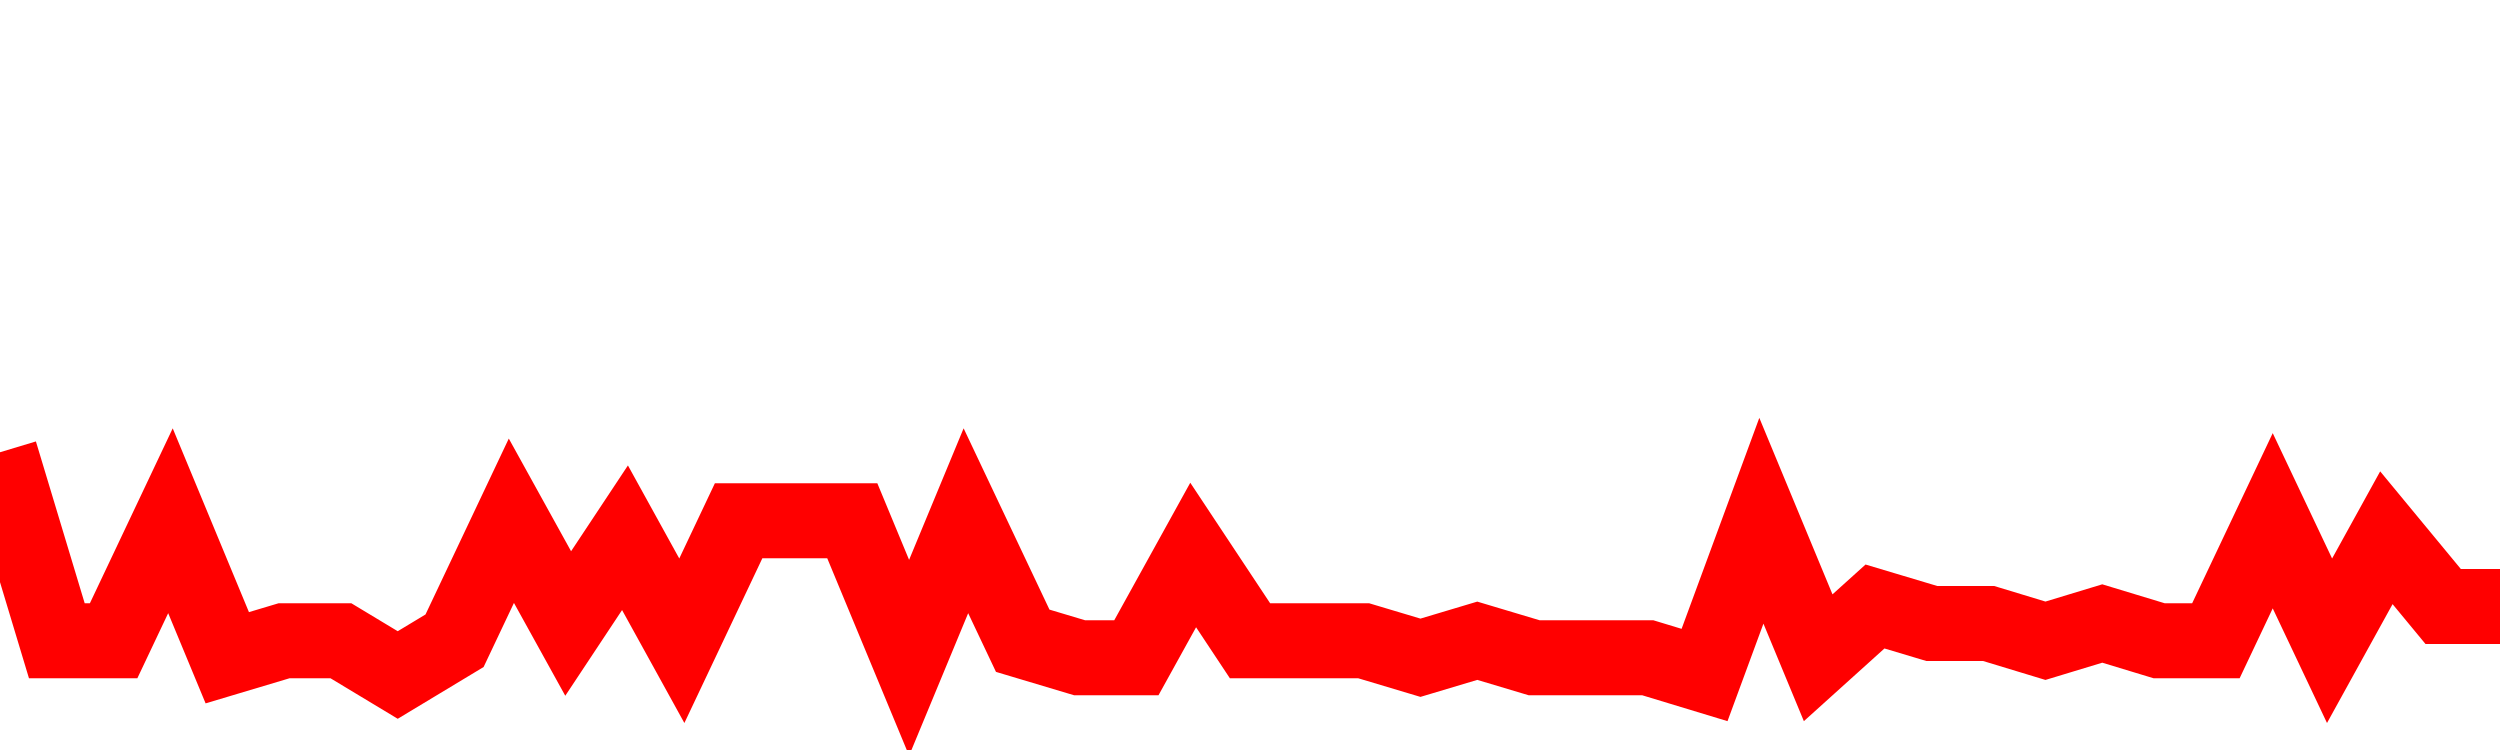 <svg xmlns="http://www.w3.org/2000/svg" xmlns:xlink="http://www.w3.org/1999/xlink" viewBox="0 0 100 30" class="ranking"><path  class="rline" d="M 0 18.09 L 0 18.09 L 2.273 25.63 L 4.545 25.63 L 6.818 20.83 L 9.091 26.31 L 11.364 25.63 L 13.636 25.63 L 15.909 27 L 18.182 25.63 L 20.455 20.83 L 22.727 24.94 L 25 21.51 L 27.273 25.63 L 29.545 20.83 L 31.818 20.83 L 34.091 20.83 L 36.364 26.31 L 38.636 20.83 L 40.909 25.63 L 43.182 26.31 L 45.455 26.31 L 47.727 22.2 L 50 25.63 L 52.273 25.63 L 54.545 25.63 L 56.818 26.31 L 59.091 25.63 L 61.364 26.31 L 63.636 26.31 L 65.909 26.31 L 68.182 27 L 70.455 20.83 L 72.727 26.31 L 75 24.26 L 77.273 24.94 L 79.545 24.94 L 81.818 25.63 L 84.091 24.94 L 86.364 25.63 L 88.636 25.63 L 90.909 20.83 L 93.182 25.63 L 95.455 21.51 L 97.727 24.26 L 100 24.26" fill="none" stroke-width="3" stroke="red"></path></svg>